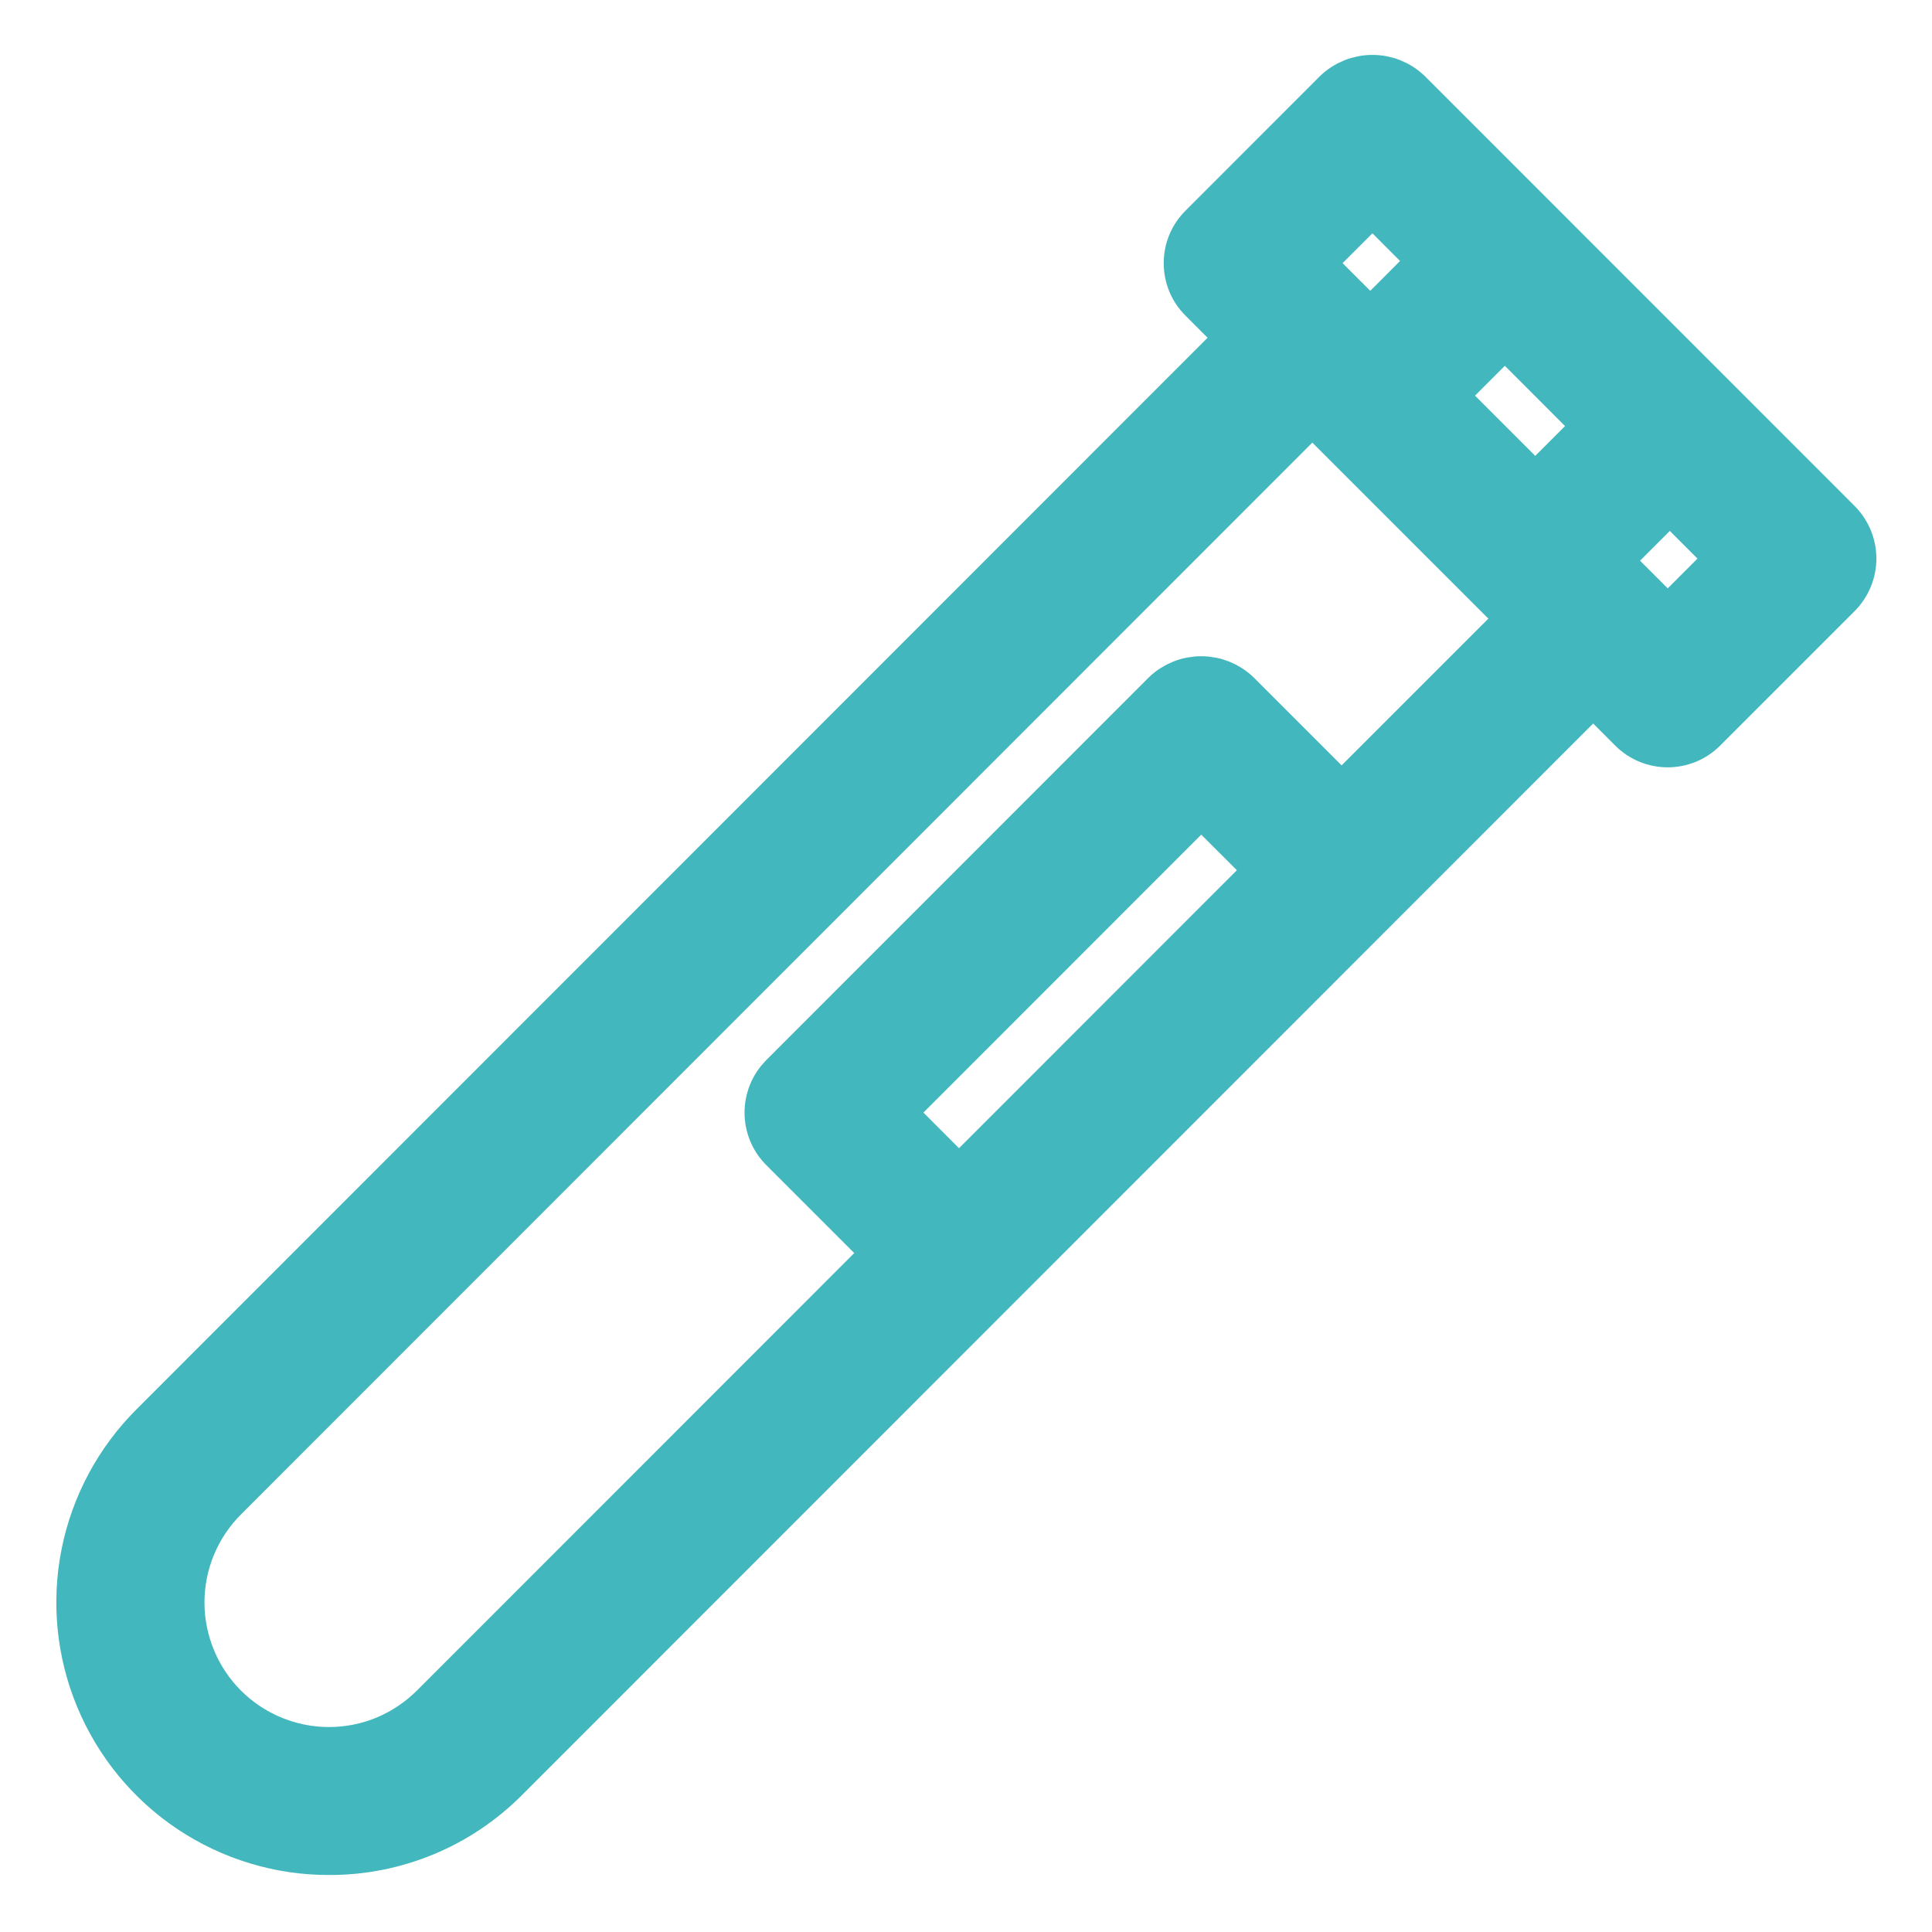 <svg xmlns="http://www.w3.org/2000/svg" width="24" height="24" viewBox="0 0 24 24" fill="none"><path d="M4.088 22.992C4.493 22.993 4.894 22.914 5.269 22.759C5.644 22.604 5.984 22.376 6.27 22.089L19.791 8.563L20.278 9.051C20.335 9.108 20.404 9.154 20.479 9.185C20.554 9.216 20.635 9.232 20.717 9.232C20.798 9.232 20.879 9.216 20.954 9.185C21.029 9.154 21.098 9.108 21.155 9.051L22.828 7.378C22.885 7.32 22.931 7.251 22.962 7.176C22.993 7.101 23.009 7.02 23.009 6.938C23.009 6.857 22.993 6.776 22.962 6.701C22.931 6.626 22.885 6.557 22.828 6.499L17.487 1.157C17.369 1.045 17.212 0.982 17.049 0.982C16.885 0.982 16.728 1.045 16.61 1.157L14.938 2.83C14.88 2.888 14.834 2.956 14.803 3.031C14.772 3.107 14.756 3.188 14.756 3.269C14.756 3.351 14.772 3.431 14.803 3.507C14.834 3.582 14.88 3.65 14.938 3.708L15.425 4.196L1.905 17.722C1.473 18.154 1.179 18.704 1.059 19.303C0.94 19.902 1.001 20.523 1.235 21.087C1.469 21.651 1.864 22.134 2.372 22.473C2.88 22.812 3.477 22.993 4.088 22.992ZM11.913 14.688L11.047 13.821L14.922 9.944L15.789 10.81L11.913 14.688ZM20.743 6.171L21.511 6.939L20.717 7.733L19.949 6.965L20.743 6.171ZM18.694 4.12L19.866 5.293L19.071 6.087L18.485 5.501L17.899 4.915L18.694 4.12ZM17.049 2.474L17.816 3.242L17.022 4.037L16.741 3.756L16.741 3.756L16.254 3.269L17.049 2.474ZM2.782 18.6L16.302 5.074L18.913 7.685L16.666 9.932L15.361 8.627C15.242 8.514 15.085 8.452 14.922 8.452C14.759 8.452 14.602 8.514 14.483 8.627L9.73 13.382C9.673 13.44 9.627 13.508 9.596 13.584C9.565 13.659 9.549 13.74 9.549 13.821C9.549 13.903 9.565 13.983 9.596 14.059C9.627 14.134 9.673 14.203 9.73 14.26L11.036 15.566L5.393 21.211C5.221 21.383 5.018 21.519 4.794 21.613C4.57 21.706 4.33 21.754 4.087 21.754C3.845 21.754 3.604 21.706 3.38 21.613C3.156 21.52 2.952 21.384 2.781 21.213C2.609 21.041 2.473 20.837 2.381 20.613C2.288 20.389 2.24 20.149 2.24 19.906C2.24 19.663 2.288 19.423 2.381 19.199C2.474 18.975 2.611 18.771 2.782 18.6Z" fill="#42B7BD" stroke="#42B7BD" stroke-width="0.6"></path></svg>